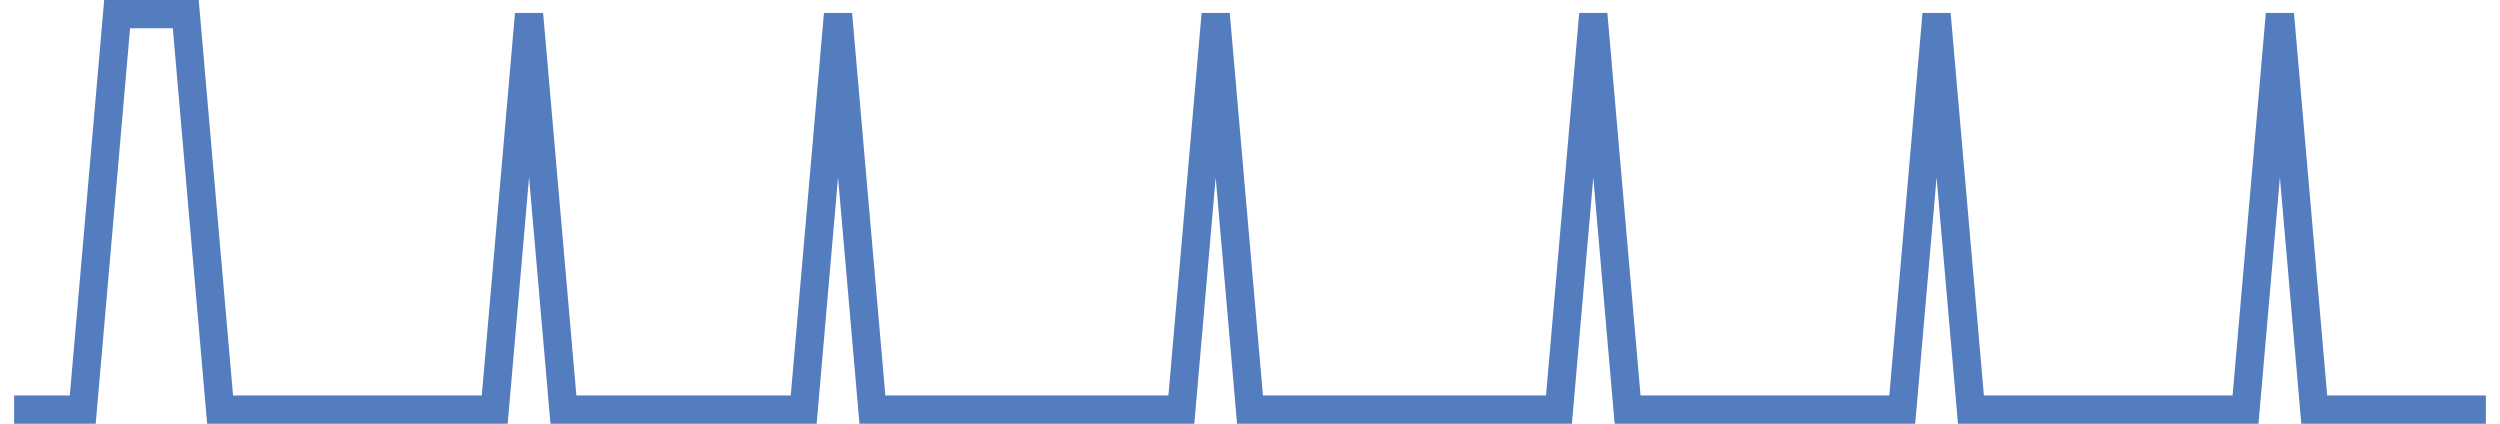 <?xml version="1.0" encoding="UTF-8"?>
<svg xmlns="http://www.w3.org/2000/svg" xmlns:xlink="http://www.w3.org/1999/xlink" width="177pt" height="30pt" viewBox="0 0 177 30" version="1.1">
<g id="surface13384096">
<path style="fill:none;stroke-width:2;stroke-linecap:butt;stroke-linejoin:miter;stroke:rgb(32.941%,49.02%,74.902%);stroke-opacity:1;stroke-miterlimit:10;" d="M 1 29 L 5.859 29 L 8.293 1 L 13.152 1 L 15.582 29 L 35.027 29 L 37.457 1 L 39.891 29 L 56.902 29 L 59.332 1 L 61.766 29 L 83.641 29 L 86.07 1 L 88.5 29 L 110.375 29 L 112.805 1 L 115.234 29 L 134.68 29 L 137.109 1 L 139.543 29 L 158.984 29 L 161.418 1 L 163.848 29 L 176 29 "/>
</g>
</svg>
